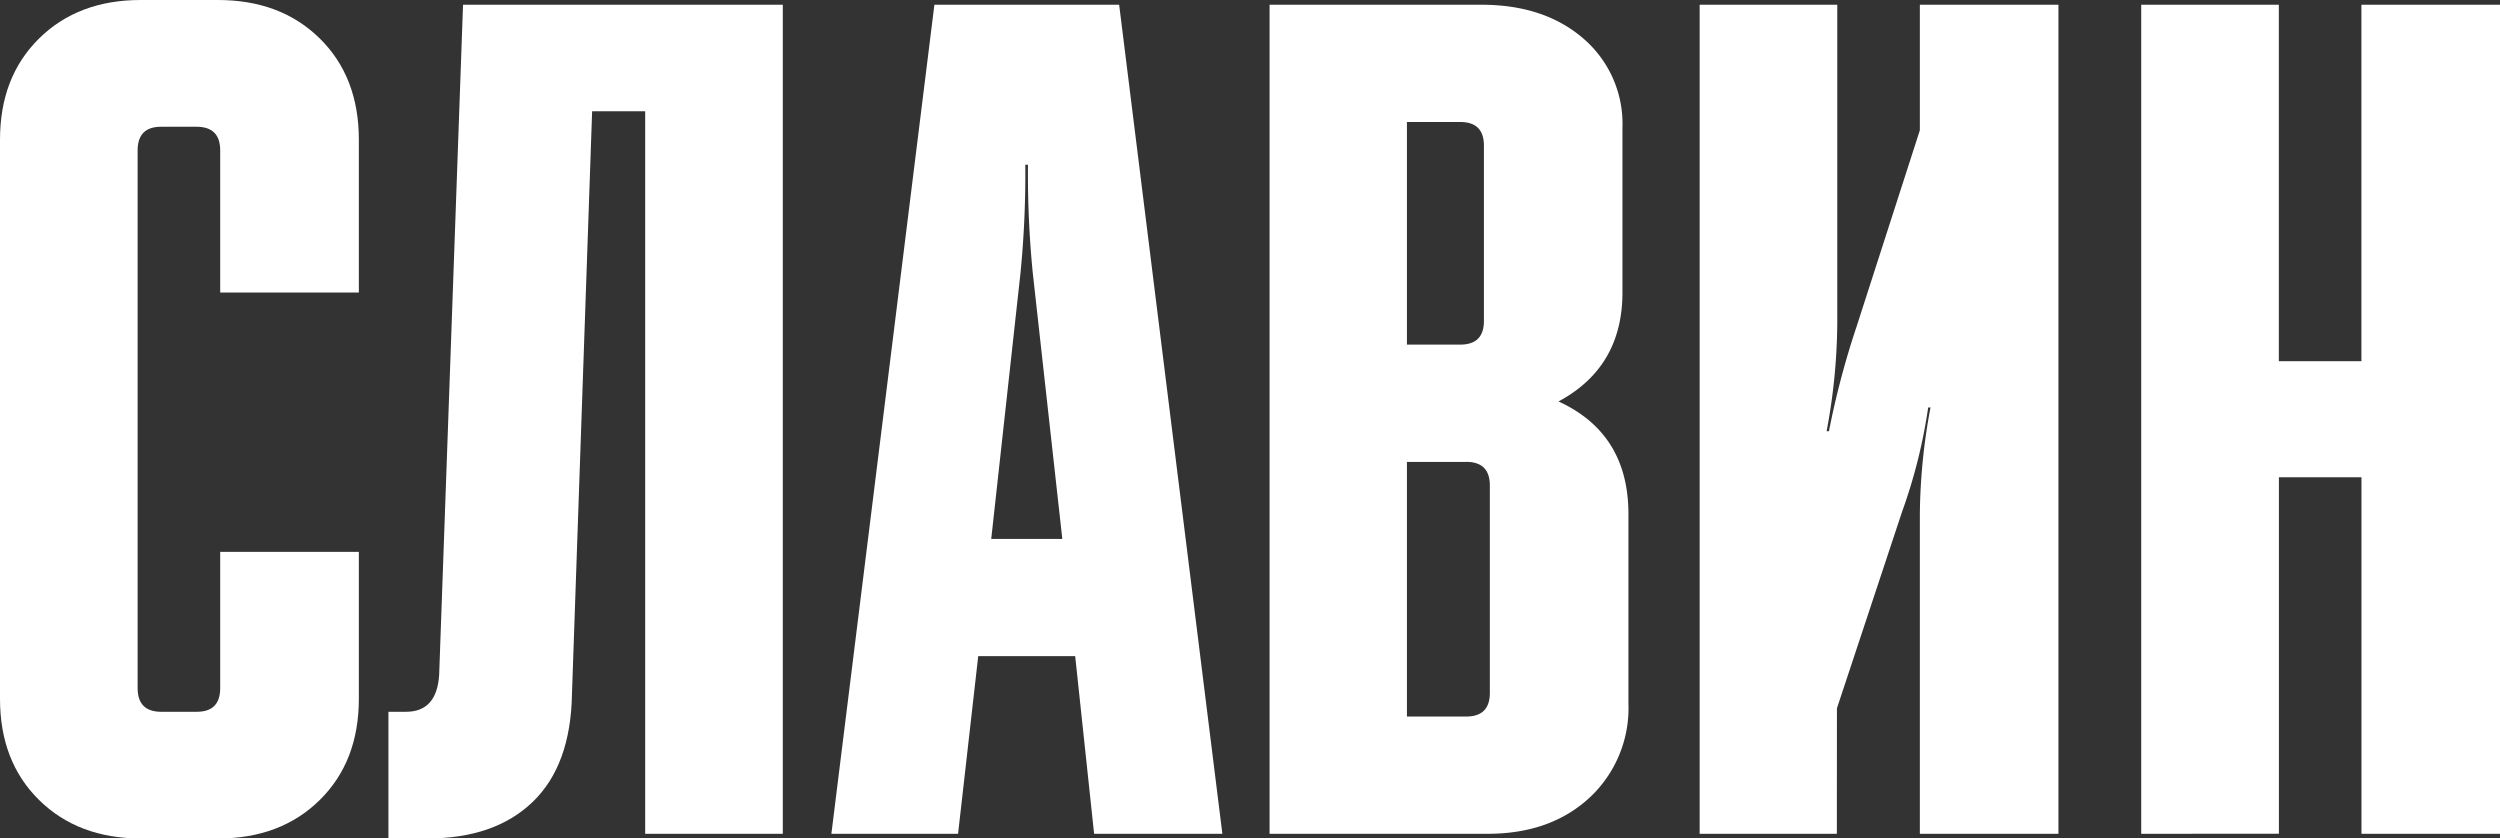 <?xml version="1.0" encoding="UTF-8"?> <svg xmlns="http://www.w3.org/2000/svg" viewBox="0 0 363.31 121.85"><rect x="0" y="0" width="363.31" height="121.85" fill="#333333" stroke="none"/> <defs> <style>.cls-1{fill:#fff;}</style> </defs> <title>славин нов</title> <g id="Layer_2" data-name="Layer 2"> <g id="Layer_1-2" data-name="Layer 1"> <path class="cls-1" d="M0,101.54V20.31Q0,11.19,5.68,5.59T20.48,0H31.67q9.12,0,14.8,5.59t5.68,14.72v22.2H32V21.86q0-3.44-3.44-3.44H23.41Q20,18.42,20,21.86V100q0,3.44,3.44,3.44h5.16Q32,103.44,32,100V80.2H52.15v21.34q0,9.12-5.68,14.72t-14.8,5.59H20.48q-9.12,0-14.8-5.59T0,101.54Z"></path> <path class="cls-1" d="M56.45,121.85V103.44H59q4.47,0,4.82-5.34L67.29.69h46.47V121.17h-20v-105H86.05l-2.93,84.68q-.17,10.33-5.68,15.66t-15.32,5.34Z"></path> <path class="cls-1" d="M139.23,121.17H120.82L135.79.69h26.85l15,120.48H159l-2.75-25.82H142.16Zm4.82-42.85h10.33l-4.3-38.72a146.07,146.07,0,0,1-.69-15.66H149a146.84,146.84,0,0,1-.69,15.66Z"></path> <path class="cls-1" d="M184.5,121.17V.69H215.3q9.12,0,14.8,4.91a16.32,16.32,0,0,1,5.68,13V42.51q0,10.84-9.29,15.83Q236.65,63,236.65,74.7v27.54A17.77,17.77,0,0,1,231,115.92q-5.68,5.25-14.8,5.25ZM212.21,17.73h-7.75V50.08h7.75q3.44,0,3.44-3.44V21.17Q215.65,17.73,212.21,17.73Zm.86,49.4h-8.61v37h8.61q3.44,0,3.44-3.44V70.56Q216.51,67.12,213.07,67.12Z"></path> <path class="cls-1" d="M266.94,121.17H247V.69h20V47a87,87,0,0,1-1.55,15.66h.34a121.45,121.45,0,0,1,4-15.15L279,18.93V.69h20.14V121.17H279V74.87a87.11,87.11,0,0,1,1.55-15.66h-.34a77.1,77.1,0,0,1-3.79,15.15l-9.47,28.57Z"></path> <path class="cls-1" d="M311.17,121.17V.69h20V52.49h12V.69h20.14V121.17H343.18V69.36h-12v51.8Z"></path> </g> </g> </svg> 